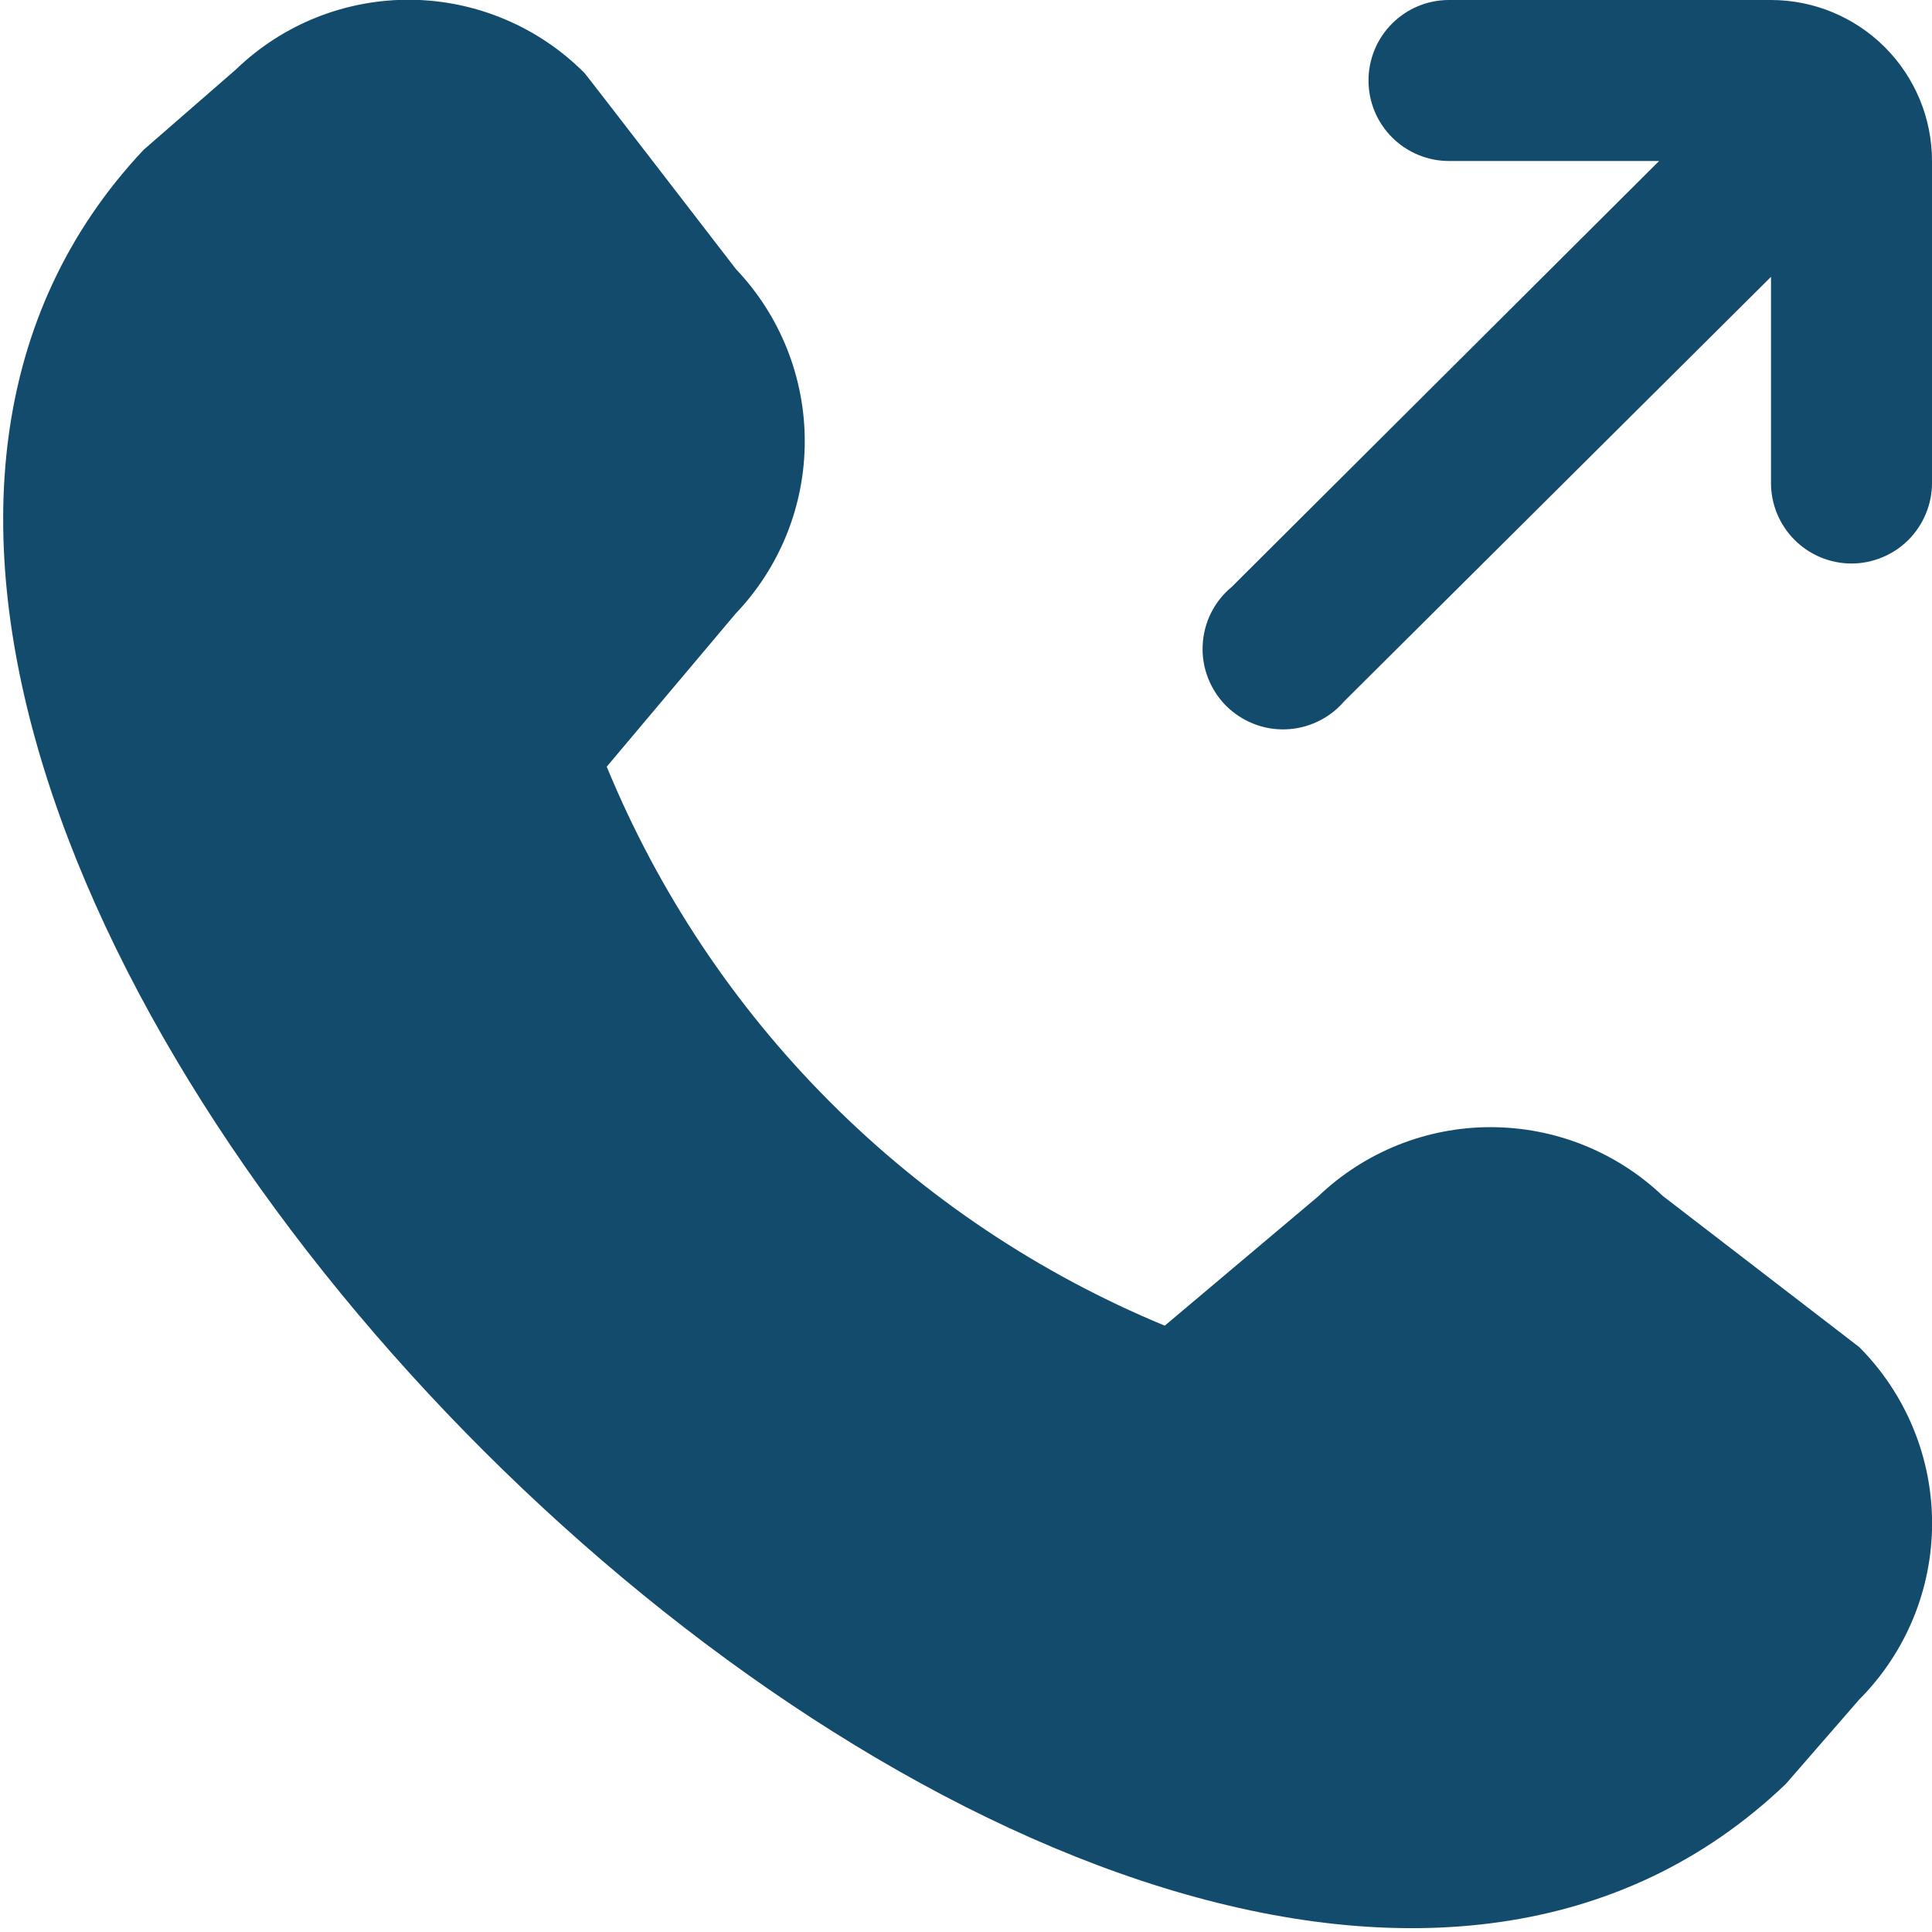 <svg width="24" height="24" viewBox="0 0 24 24" fill="none" xmlns="http://www.w3.org/2000/svg">
<g clip-path="url(#clip0_12_1187)">
<path d="M24 2V6C24 6.265 23.894 6.519 23.707 6.707C23.519 6.894 23.265 7 23 7C22.734 7 22.48 6.894 22.293 6.707C22.105 6.519 22 6.265 22 6V3.439L16.7 8.71C16.61 8.815 16.499 8.901 16.374 8.961C16.25 9.021 16.114 9.055 15.975 9.06C15.837 9.065 15.699 9.042 15.57 8.99C15.441 8.939 15.325 8.862 15.227 8.764C15.13 8.665 15.054 8.547 15.005 8.418C14.955 8.288 14.933 8.15 14.94 8.012C14.947 7.873 14.982 7.738 15.044 7.614C15.106 7.49 15.193 7.38 15.3 7.292L20.61 2H18C17.734 2 17.48 1.894 17.293 1.707C17.105 1.519 17 1.265 17 1C17 0.735 17.105 0.48 17.293 0.293C17.48 0.105 17.734 -0 18 -0H22C22.53 -0 23.039 0.211 23.414 0.586C23.789 0.961 24 1.469 24 2ZM20.655 14.856C20.077 14.306 19.31 14.001 18.513 14.002C17.716 14.003 16.951 14.311 16.375 14.862L14.469 16.468C12.913 15.824 11.499 14.879 10.31 13.688C9.12 12.496 8.178 11.081 7.537 9.524L9.137 7.624C9.688 7.048 9.996 6.282 9.997 5.485C9.998 4.688 9.692 3.921 9.143 3.344C9.143 3.344 7.291 0.939 7.261 0.907C6.69 0.333 5.916 0.006 5.106 -0.003C4.296 -0.011 3.516 0.299 2.933 0.861L1.784 1.861C-5.936 10.07 13.984 29.999 22.184 22.161L23.096 21.112C23.675 20.531 24.001 19.744 24.001 18.923C24.001 18.102 23.675 17.315 23.096 16.734C23.063 16.708 20.655 14.856 20.655 14.856Z" fill="#124b6c"/>
</g>
<defs>
<clipPath id="clip0_12_1187">
<rect width="24" height="24" fill="white"/>
</clipPath>
</defs>
</svg>
